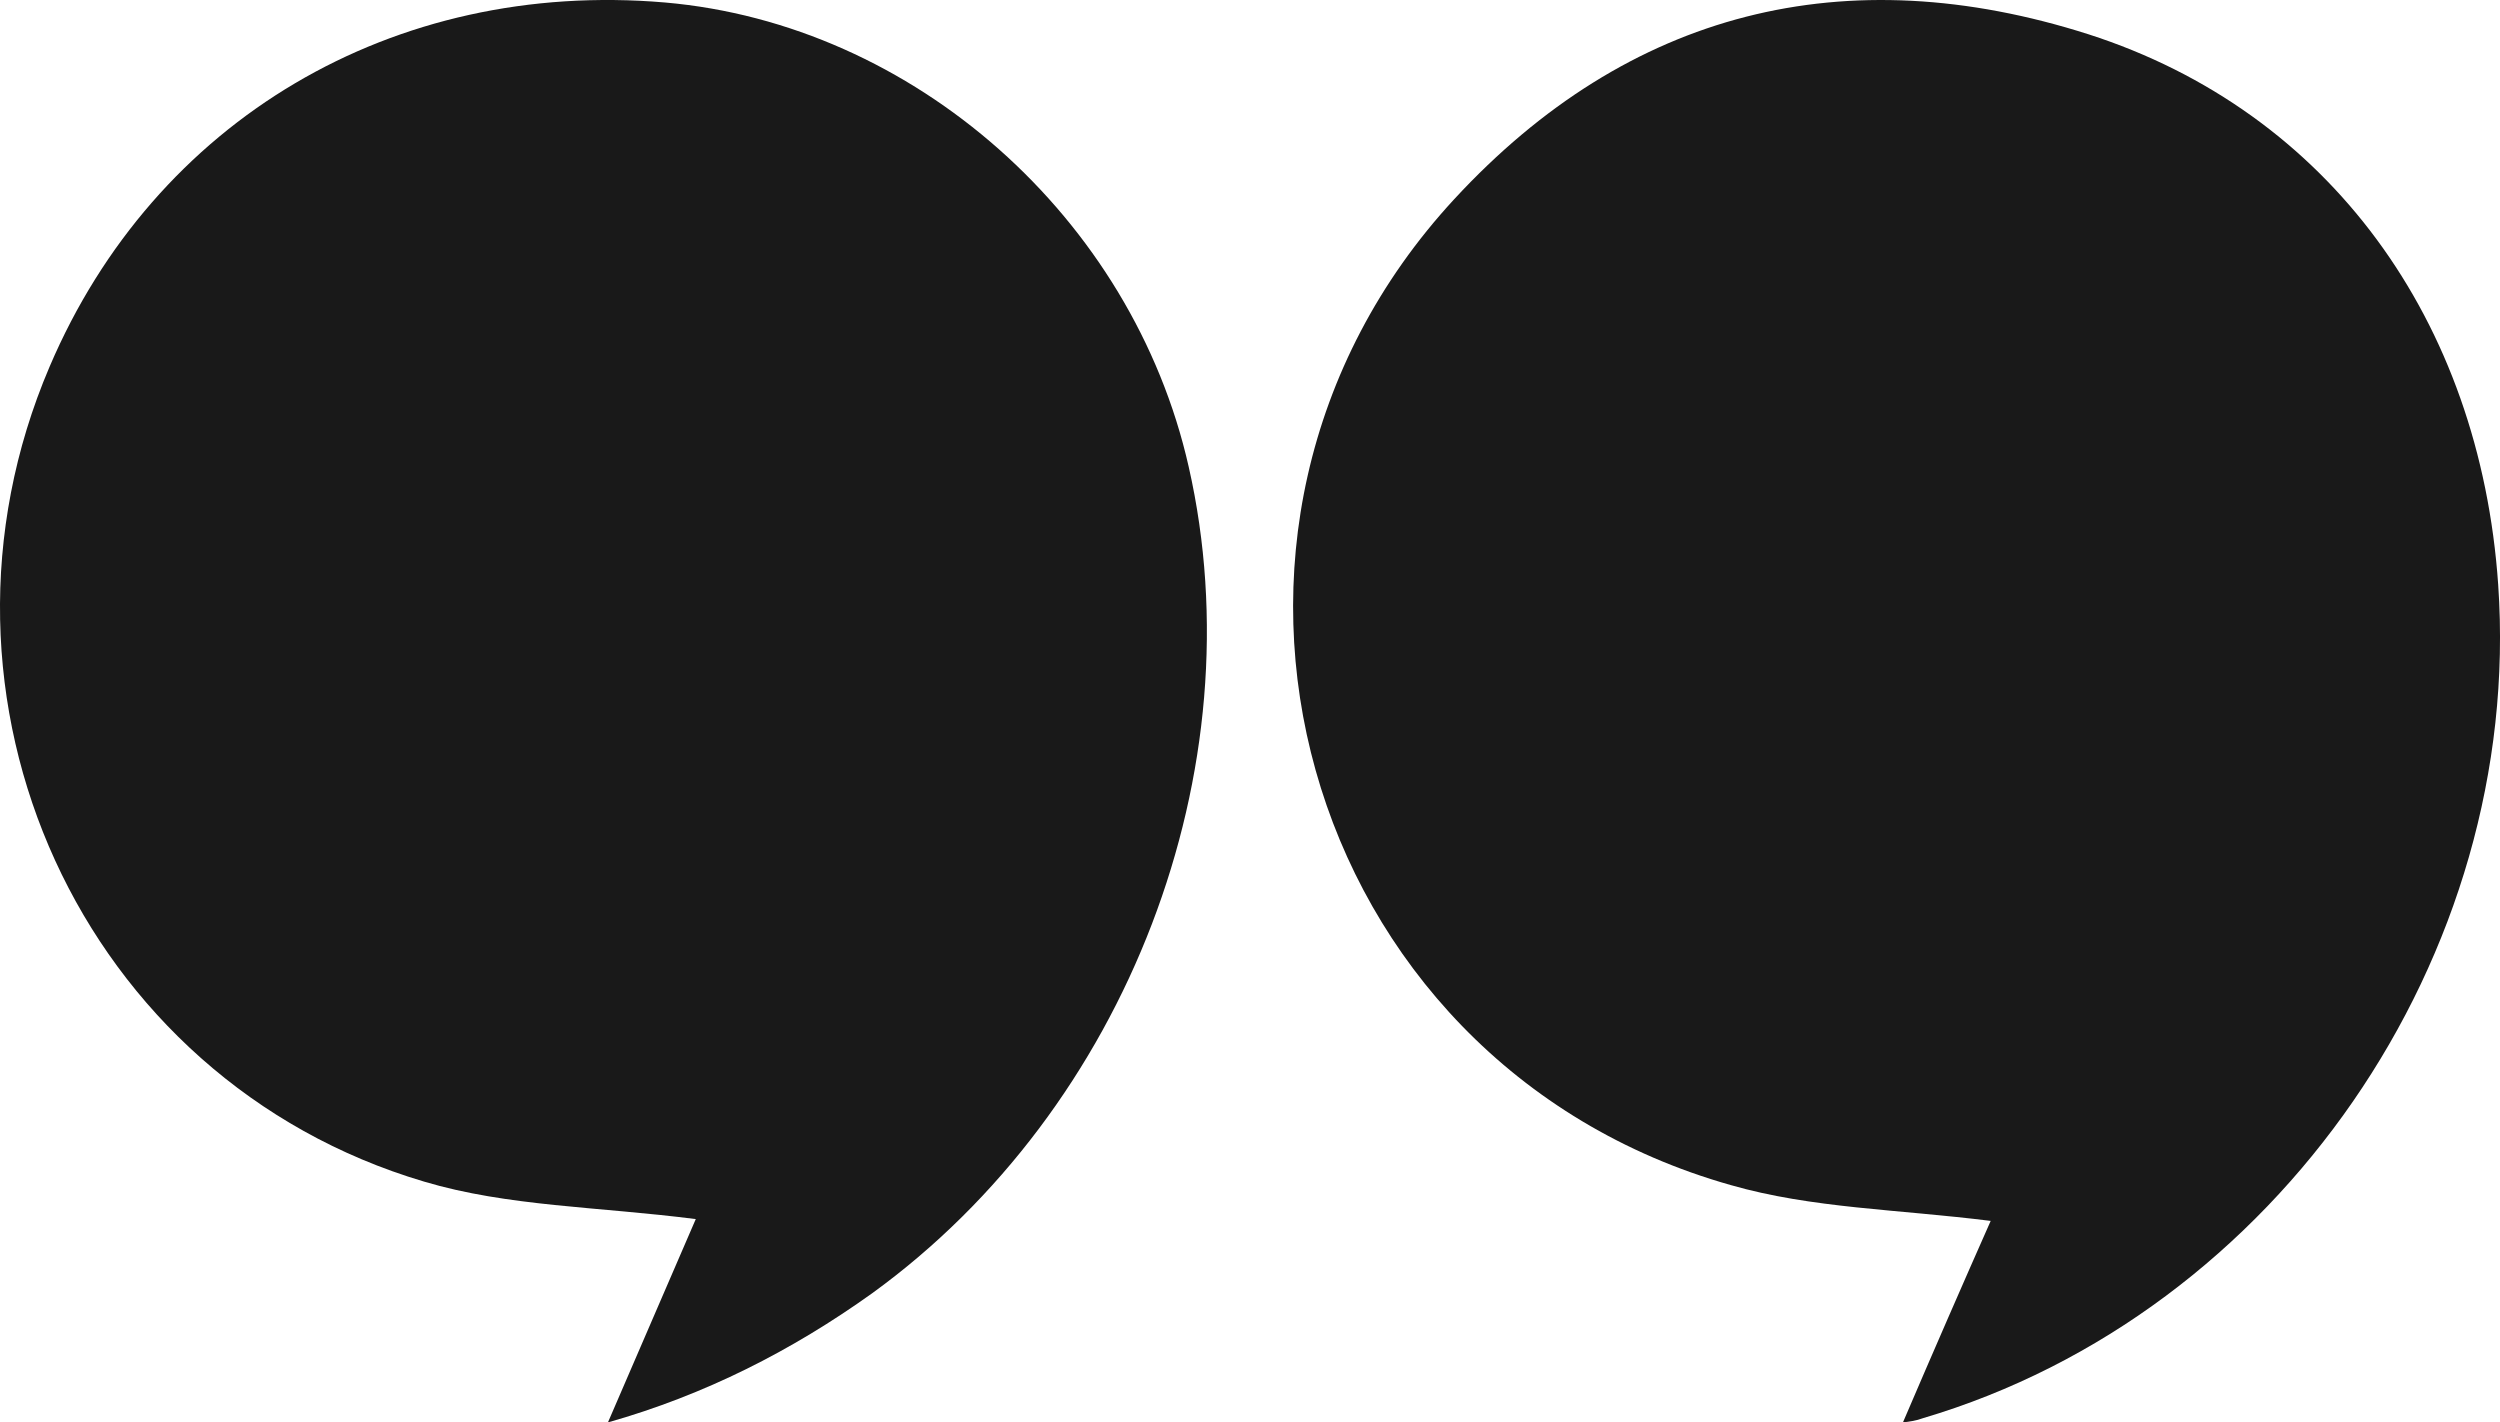 <svg width="58" height="33" viewBox="0 0 58 33" fill="none" xmlns="http://www.w3.org/2000/svg">
<path d="M44.148 33C44.859 31.339 45.551 29.754 46.184 28.325C44.033 28.054 42.036 28.035 40.154 27.494C30.109 24.654 26.652 12.29 33.739 4.62C37.791 0.235 42.823 -1.001 48.451 0.795C54.039 2.592 57.535 7.441 57.958 13.565C58.553 22.181 52.83 30.469 44.609 32.903C44.456 32.961 44.302 32.981 44.148 33Z" fill="black" fill-opacity="0.9"/>
<path d="M14.104 33C14.835 31.299 15.527 29.714 16.142 28.283C13.893 27.993 11.779 27.993 9.838 27.413C1.881 25.055 -2.136 16.201 1.151 8.506C3.592 2.784 9.127 -0.483 15.431 0.058C21.196 0.561 26.27 5.046 27.577 10.826C29.172 17.844 26.155 25.712 20.235 30.003C18.371 31.337 16.353 32.362 14.104 33Z" fill="black" fill-opacity="0.9"/>
</svg>
